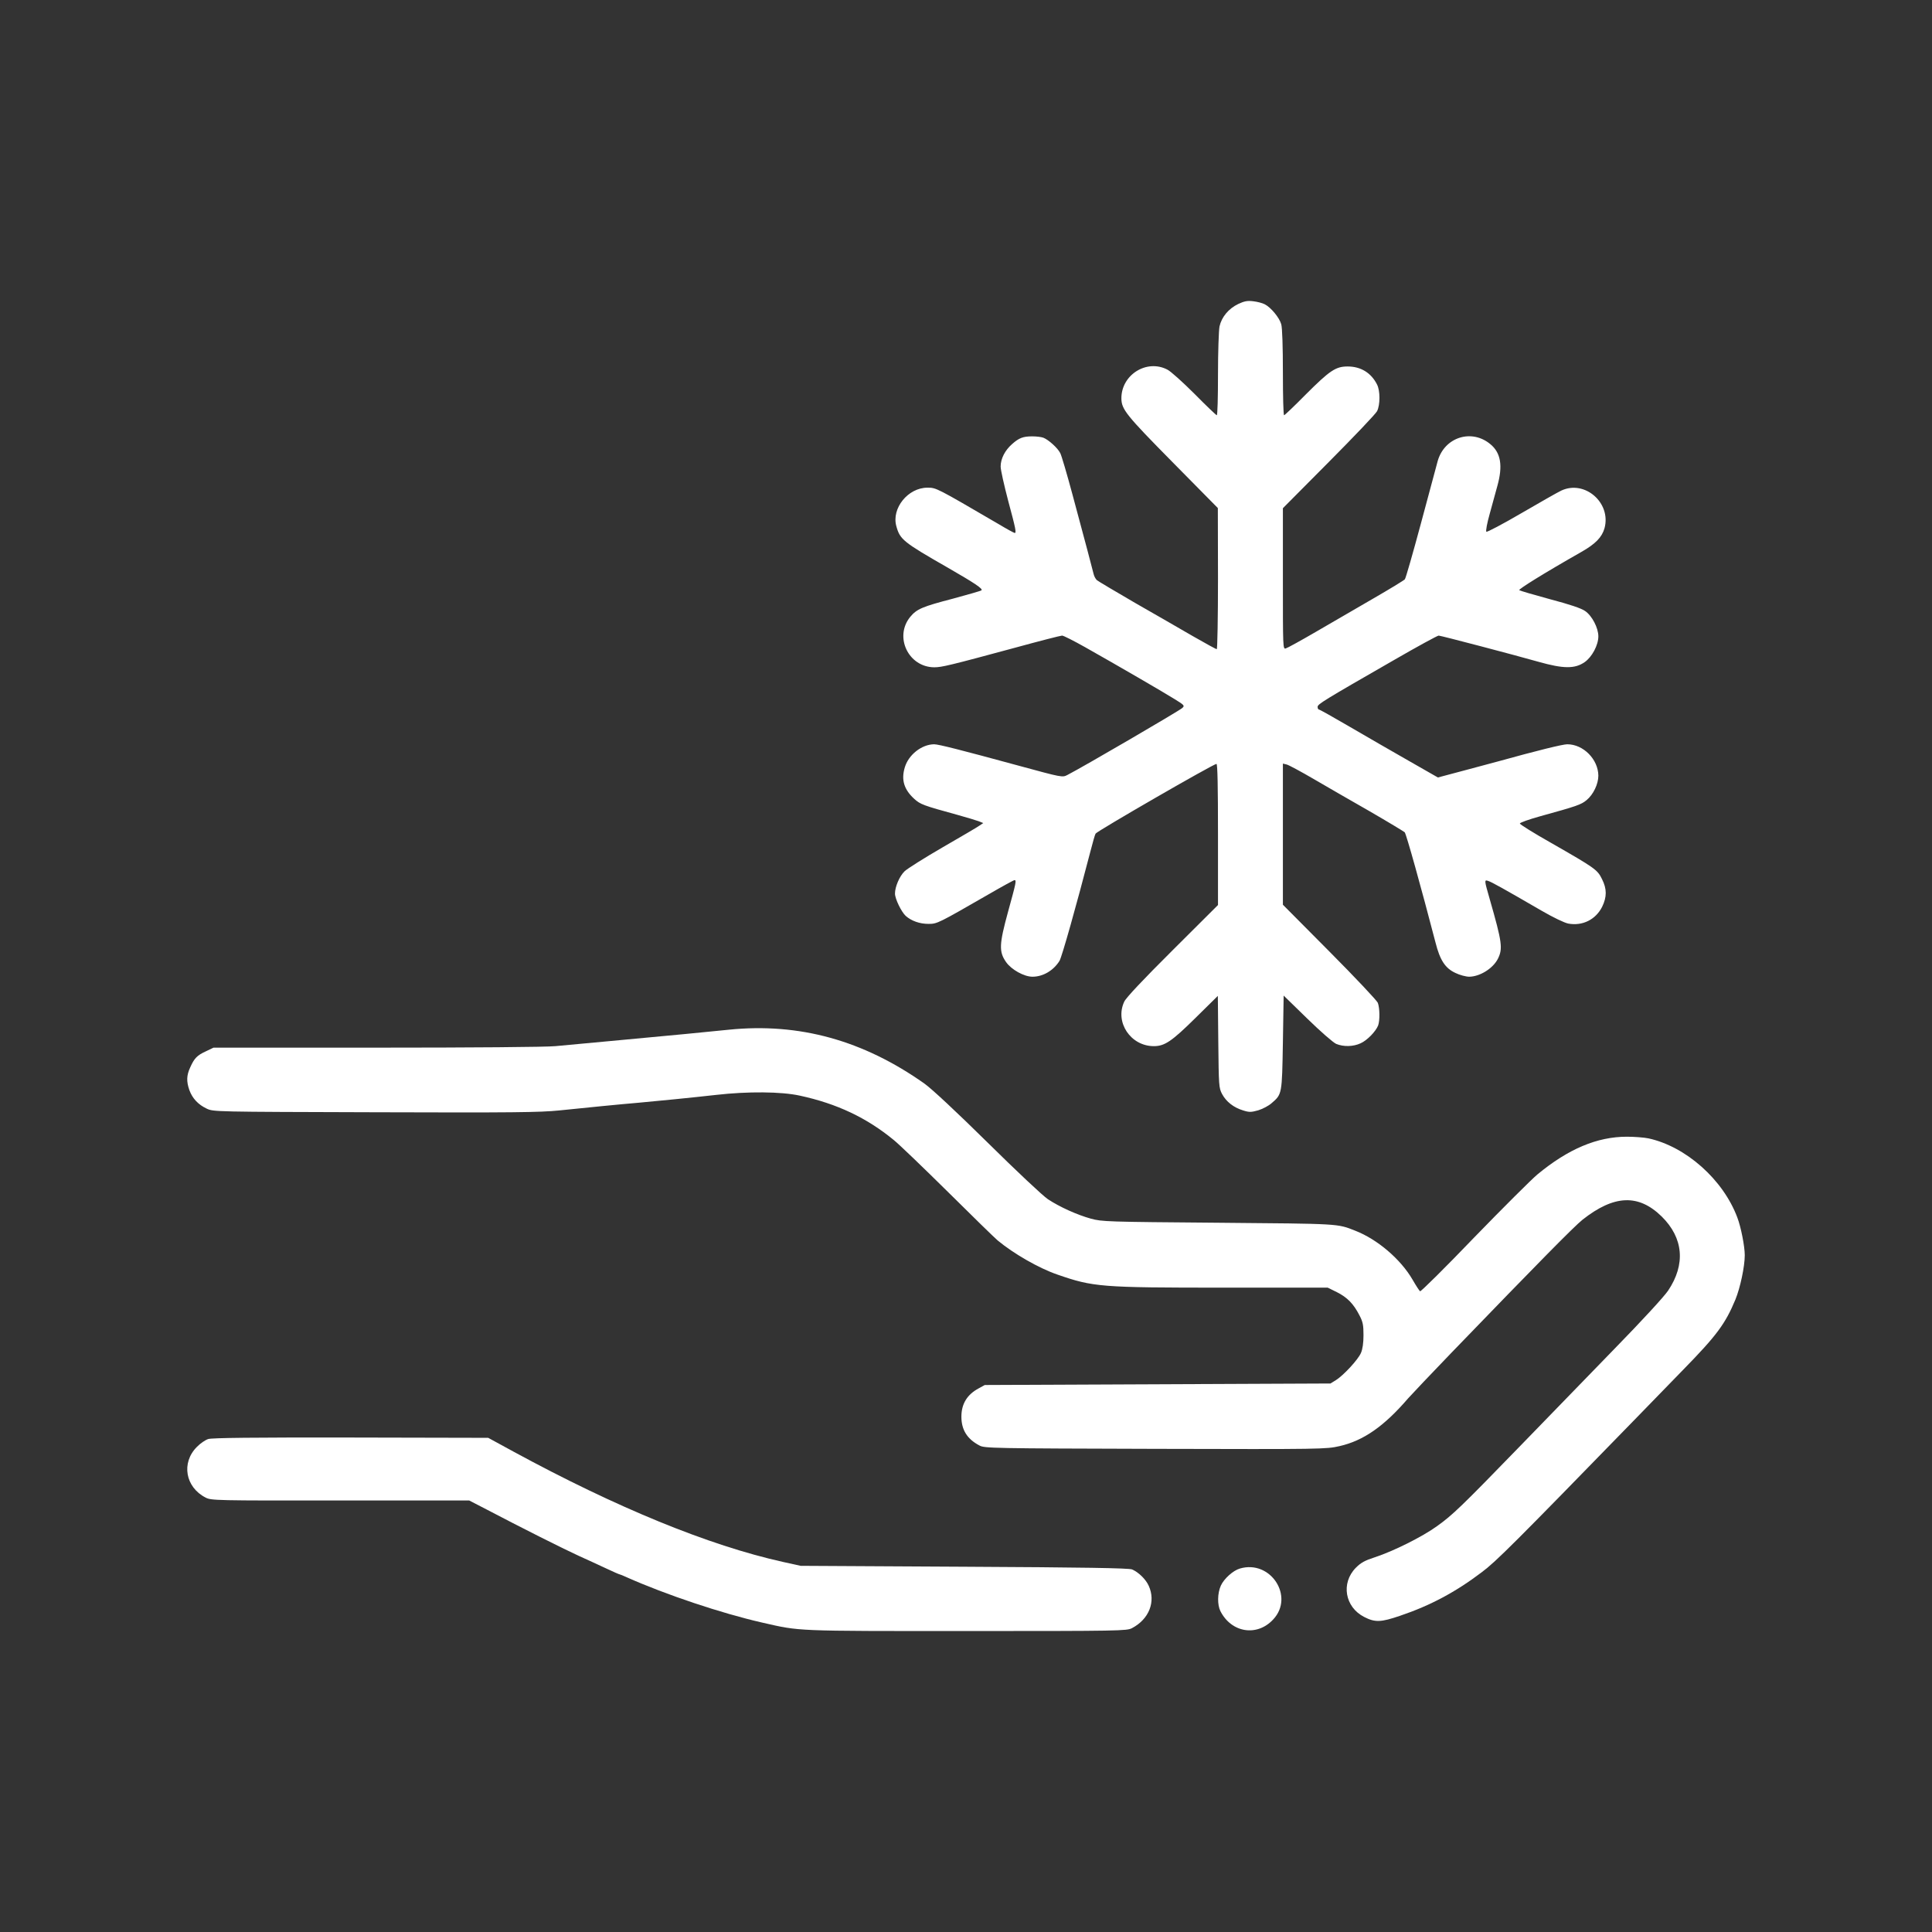 <?xml version="1.0" encoding="UTF-8"?> <svg xmlns="http://www.w3.org/2000/svg" xmlns:xlink="http://www.w3.org/1999/xlink" version="1.1" width="1280pt" height="1280pt" viewBox="0,0,256,256"><rect x="0" y="0" width="256" height="256" fill="#333333" stroke="none"/><g fill="#ffffff" fill-rule="nonzero" stroke="none" stroke-width="1" stroke-linecap="butt" stroke-linejoin="miter" stroke-miterlimit="10" stroke-dasharray="" stroke-dashoffset="0" font-family="none" font-weight="none" font-size="none" text-anchor="none" style="mix-blend-mode: normal"><g transform="translate(-0.01,0.02) scale(0.2,0.2)"><g transform="translate(0,1280) scale(0.1,-0.1)"><path d="M8204,10787c-64,-31 -110,-86 -124,-149c-5,-27 -10,-169 -10,-318c0,-149 -3,-270 -8,-270c-4,0 -70,63 -147,141c-77,77 -158,150 -180,161c-137,72 -306,-34 -305,-191c1,-72 30,-109 338,-421l301,-305l1,-467c0,-258 -4,-468 -8,-468c-5,0 -76,39 -158,86c-82,48 -255,147 -384,221c-129,75 -242,142 -252,150c-9,8 -19,27 -22,41c-4,15 -22,86 -41,157c-19,72 -64,239 -100,373c-36,134 -72,256 -80,271c-17,34 -78,89 -112,102c-13,5 -46,9 -73,9c-61,0 -88,-10 -134,-51c-47,-41 -76,-97 -76,-149c0,-22 23,-124 50,-227c51,-189 55,-213 43,-213c-4,0 -52,26 -107,59c-413,241 -412,241 -471,241c-129,0 -239,-137 -206,-255c24,-88 44,-105 341,-275c179,-103 234,-140 223,-150c-4,-4 -89,-28 -188,-55c-204,-53 -241,-69 -284,-121c-108,-132 -12,-333 159,-334c50,0 104,13 533,129c164,45 305,81 314,81c10,0 78,-35 153,-77c218,-123 509,-292 588,-341c70,-43 73,-46 55,-62c-19,-18 -655,-389 -760,-443c-34,-18 -36,-17 -323,61c-386,105 -531,142 -561,142c-82,-1 -169,-69 -194,-153c-25,-83 -5,-147 63,-209c40,-36 57,-43 287,-106c61,-17 124,-36 140,-42l30,-12l-24,-16c-13,-10 -123,-74 -244,-144c-121,-70 -235,-142 -253,-159c-34,-33 -64,-103 -64,-148c0,-35 42,-121 71,-148c37,-33 92,-53 151,-53c58,0 63,3 402,198c88,51 163,92 168,92c14,0 10,-18 -43,-210c-59,-216 -61,-264 -13,-333c35,-50 119,-97 175,-97c70,0 139,41 179,105c16,27 111,364 205,726c15,59 30,111 34,117c10,17 781,462 801,462c7,0 10,-150 10,-468v-467l-301,-300c-195,-194 -308,-314 -320,-340c-64,-136 42,-295 196,-295c72,0 119,32 277,188l147,145l3,-304c3,-293 4,-306 25,-346c28,-52 77,-90 140,-109c41,-13 53,-12 100,1c29,9 69,30 88,47c70,60 69,59 75,403l5,310l156,-152c89,-87 172,-159 192,-168c48,-20 113,-19 162,4c43,19 100,78 116,118c12,33 11,115 -2,150c-6,15 -150,168 -320,339l-309,311v468v467l25,-6c13,-3 93,-46 177,-95c84,-49 252,-146 373,-215c121,-70 225,-133 232,-139c10,-10 109,-365 204,-730c30,-119 65,-171 132,-202c28,-14 70,-25 92,-25c70,1 156,54 189,118c34,68 29,108 -54,397c-36,125 -36,128 -11,120c23,-7 102,-51 352,-196c79,-46 154,-82 180,-87c94,-17 181,26 224,111c32,66 32,119 -1,184c-30,62 -46,73 -336,239c-115,65 -208,123 -208,129c0,6 62,28 138,49c239,66 268,76 304,106c45,37 78,107 78,162c-1,108 -99,208 -206,208c-30,0 -197,-41 -464,-115c-30,-8 -131,-35 -224,-60l-169,-45l-196,112c-108,61 -283,163 -390,225c-106,62 -197,113 -202,113c-5,0 -9,8 -9,18c1,18 34,39 506,310c154,89 288,162 296,162c14,0 512,-131 663,-174c163,-46 239,-47 304,-2c49,34 91,113 91,171c0,56 -42,137 -88,168c-25,18 -103,44 -232,78c-107,29 -199,56 -204,60c-7,6 163,112 411,253c95,54 137,98 154,158c45,168 -131,321 -286,249c-22,-10 -141,-78 -265,-150c-123,-72 -228,-127 -232,-123c-5,5 5,58 22,118c16,60 39,143 51,186c37,133 23,218 -45,275c-124,105 -304,49 -350,-109c-8,-29 -58,-215 -111,-413c-53,-197 -101,-365 -107,-372c-6,-7 -101,-65 -212,-129c-110,-64 -281,-163 -379,-220c-98,-57 -187,-106 -198,-109c-19,-6 -19,3 -19,461v468l304,306c167,168 311,319 320,337c21,42 21,135 0,176c-39,78 -108,120 -195,120c-79,0 -118,-26 -279,-187c-74,-75 -138,-136 -142,-136c-5,0 -8,127 -8,283c0,168 -4,297 -11,320c-12,43 -68,111 -109,132c-15,8 -49,17 -76,20c-39,5 -59,1 -100,-18z"></path><path d="M4830,5979c-146,-15 -383,-38 -720,-69c-179,-17 -372,-35 -430,-40c-62,-6 -551,-10 -1185,-10h-1080l-50,-24c-59,-27 -77,-46 -104,-106c-25,-54 -26,-93 -6,-151c20,-55 58,-96 115,-123c45,-21 49,-21 1115,-24c914,-3 1092,-1 1220,12c153,16 426,43 525,51c103,9 365,35 515,52c210,24 433,22 555,-5c245,-53 442,-146 622,-294c35,-28 196,-183 358,-343c162,-161 311,-306 330,-322c106,-88 273,-184 395,-226c239,-83 286,-87 1105,-87h687l61,-30c69,-35 110,-77 149,-153c23,-44 27,-64 27,-132c0,-52 -6,-93 -17,-118c-19,-44 -115,-148 -166,-180l-36,-22l-1145,-5l-1145,-5l-40,-22c-77,-41 -115,-103 -115,-188c0,-87 38,-148 120,-191c33,-18 84,-19 1165,-22c1111,-3 1131,-2 1220,18c159,36 296,132 455,317c25,28 153,163 285,300c583,604 814,838 870,883c209,165 371,172 525,21c144,-142 159,-317 42,-491c-27,-40 -177,-203 -352,-382c-167,-172 -448,-461 -624,-643c-396,-408 -450,-460 -556,-536c-99,-71 -288,-165 -410,-205c-68,-22 -93,-36 -127,-70c-100,-102 -72,-261 56,-326c72,-37 111,-35 237,8c201,68 368,157 542,289c94,70 212,188 1017,1015c99,102 241,248 316,325c223,228 280,305 347,466c32,78 62,219 62,294c0,58 -25,186 -49,249c-94,252 -341,471 -589,525c-29,6 -94,11 -143,11c-197,0 -389,-81 -594,-251c-38,-32 -227,-220 -419,-418c-191,-199 -352,-358 -357,-355c-5,3 -27,37 -50,77c-79,136 -233,267 -379,324c-121,48 -100,46 -905,53c-747,6 -772,7 -847,27c-93,26 -206,77 -285,129c-32,21 -211,189 -398,374c-210,207 -371,357 -420,392c-406,287 -830,404 -1295,357z"></path><path d="M1380,3267c-19,-6 -53,-29 -75,-52c-105,-105 -77,-267 58,-336c37,-19 64,-20 892,-19h854l118,-61c217,-114 503,-258 606,-305c56,-25 140,-64 185,-85c46,-22 86,-39 89,-39c2,0 23,-8 46,-19c259,-115 625,-238 897,-300c255,-58 204,-56 1355,-56c1015,0 1061,1 1095,19c114,60 159,176 111,281c-19,42 -66,89 -110,108c-19,9 -325,14 -1111,18l-1085,6l-118,26c-490,109 -1101,359 -1787,732l-165,90l-910,2c-648,1 -920,-2 -945,-10z"></path><path d="M8215,2409c-45,-13 -105,-67 -126,-113c-23,-51 -24,-127 -3,-169c73,-144 243,-171 350,-55c142,152 -18,397 -221,337z"></path></g></g></g></svg> 